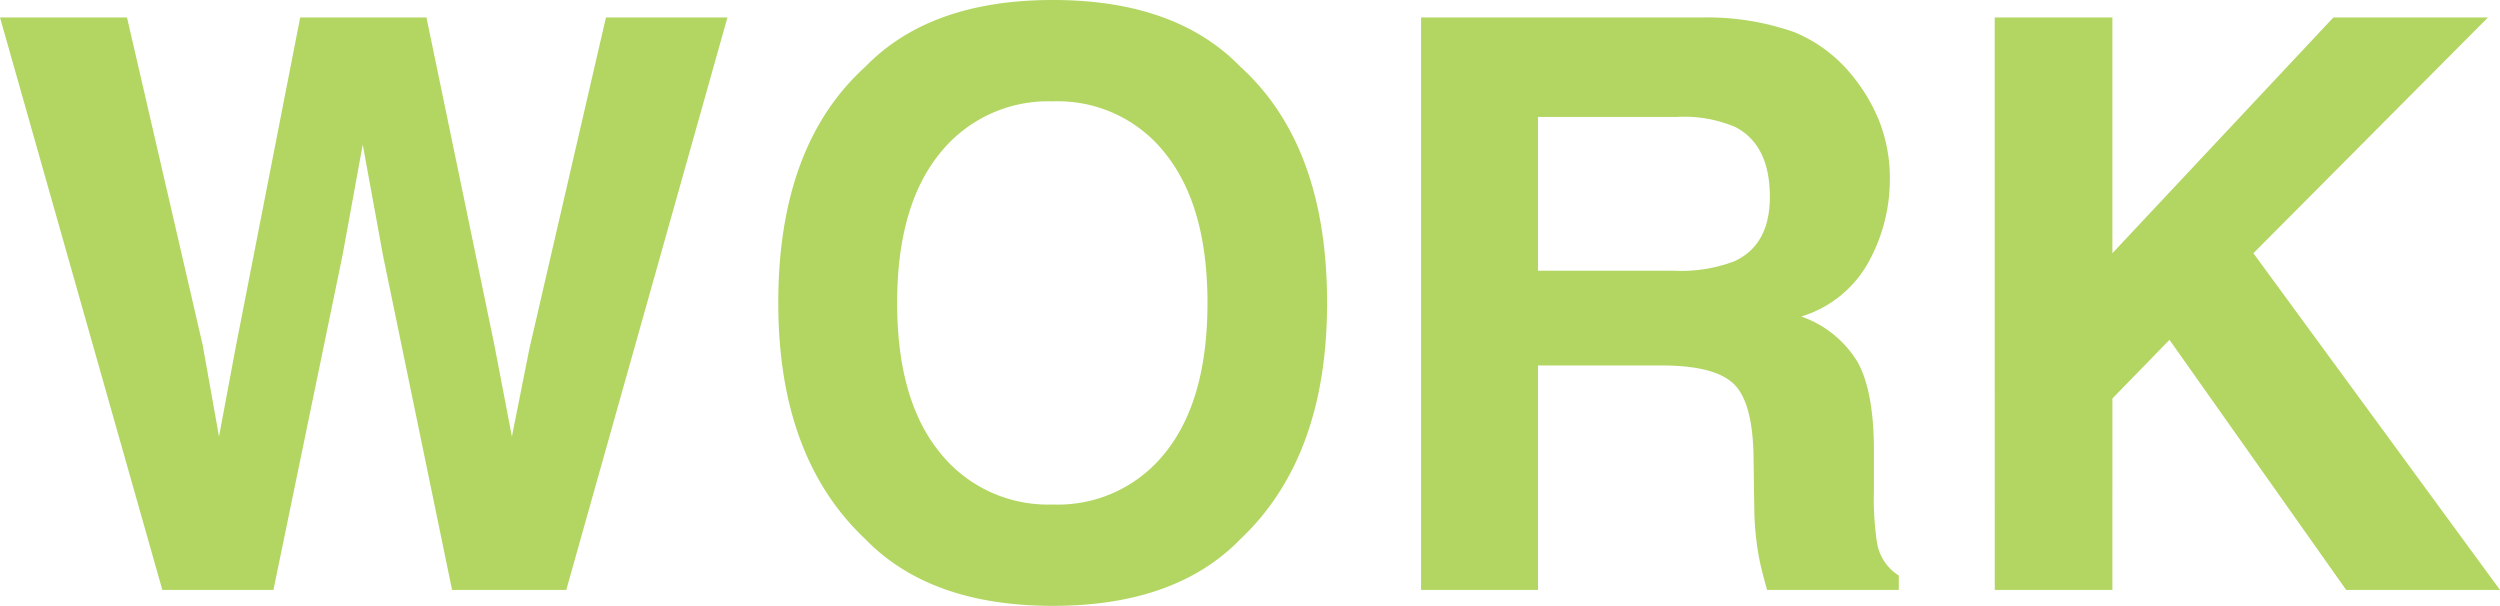 <svg xmlns="http://www.w3.org/2000/svg" width="251.445" height="60.938" viewBox="0 0 251.445 60.938">
  <path id="パス_167" data-name="パス 167" d="M13.945-57.578l7.617,32.969L23.2-15.43l1.68-8.984,6.484-33.164h12.7L50.9-24.609l1.758,9.18,1.758-8.828,7.7-33.32H74.336L58.125,0H46.641L39.688-33.672,37.656-44.8,35.625-33.672,28.672,0H17.5L1.172-57.578ZM107.07-8.594a13.743,13.743,0,0,0,11.348-5.273q4.2-5.273,4.2-15,0-9.687-4.2-14.98a13.723,13.723,0,0,0-11.348-5.293,13.907,13.907,0,0,0-11.406,5.273q-4.258,5.273-4.258,15t4.258,15A13.907,13.907,0,0,0,107.07-8.594Zm27.578-20.273q0,15.508-8.711,23.75Q119.414,1.6,107.07,1.6T88.2-5.117q-8.75-8.242-8.75-23.75,0-15.82,8.75-23.75,6.523-6.719,18.867-6.719t18.867,6.719Q134.648-44.688,134.648-28.867Zm21.211-18.711v15.469h13.633a15.194,15.194,0,0,0,6.094-.937q3.594-1.641,3.594-6.484,0-5.234-3.477-7.031a13.139,13.139,0,0,0-5.859-1.016Zm16.484-10a26.312,26.312,0,0,1,9.316,1.484,14.555,14.555,0,0,1,5.527,4.023,17.827,17.827,0,0,1,2.969,4.844,15.787,15.787,0,0,1,1.094,6.055,17.25,17.25,0,0,1-2.07,8.066,11.57,11.57,0,0,1-6.836,5.605,10.751,10.751,0,0,1,5.645,4.551q1.66,2.949,1.66,9v3.867a29.581,29.581,0,0,0,.313,5.352,4.807,4.807,0,0,0,2.188,3.281V0H178.906q-.547-1.914-.781-3.086a28.353,28.353,0,0,1-.508-4.961l-.078-5.352q-.078-5.508-2.012-7.344t-7.246-1.836H155.859V0H144.1V-57.578Zm29.453,0h11.836v23.711l22.227-23.711h15.547L227.813-33.867,252.617,0H237.148L219.375-25.156l-5.742,5.9V0H201.8Z" transform="translate(-1.172 59.336)" fill="#b2d661"/>
</svg>

